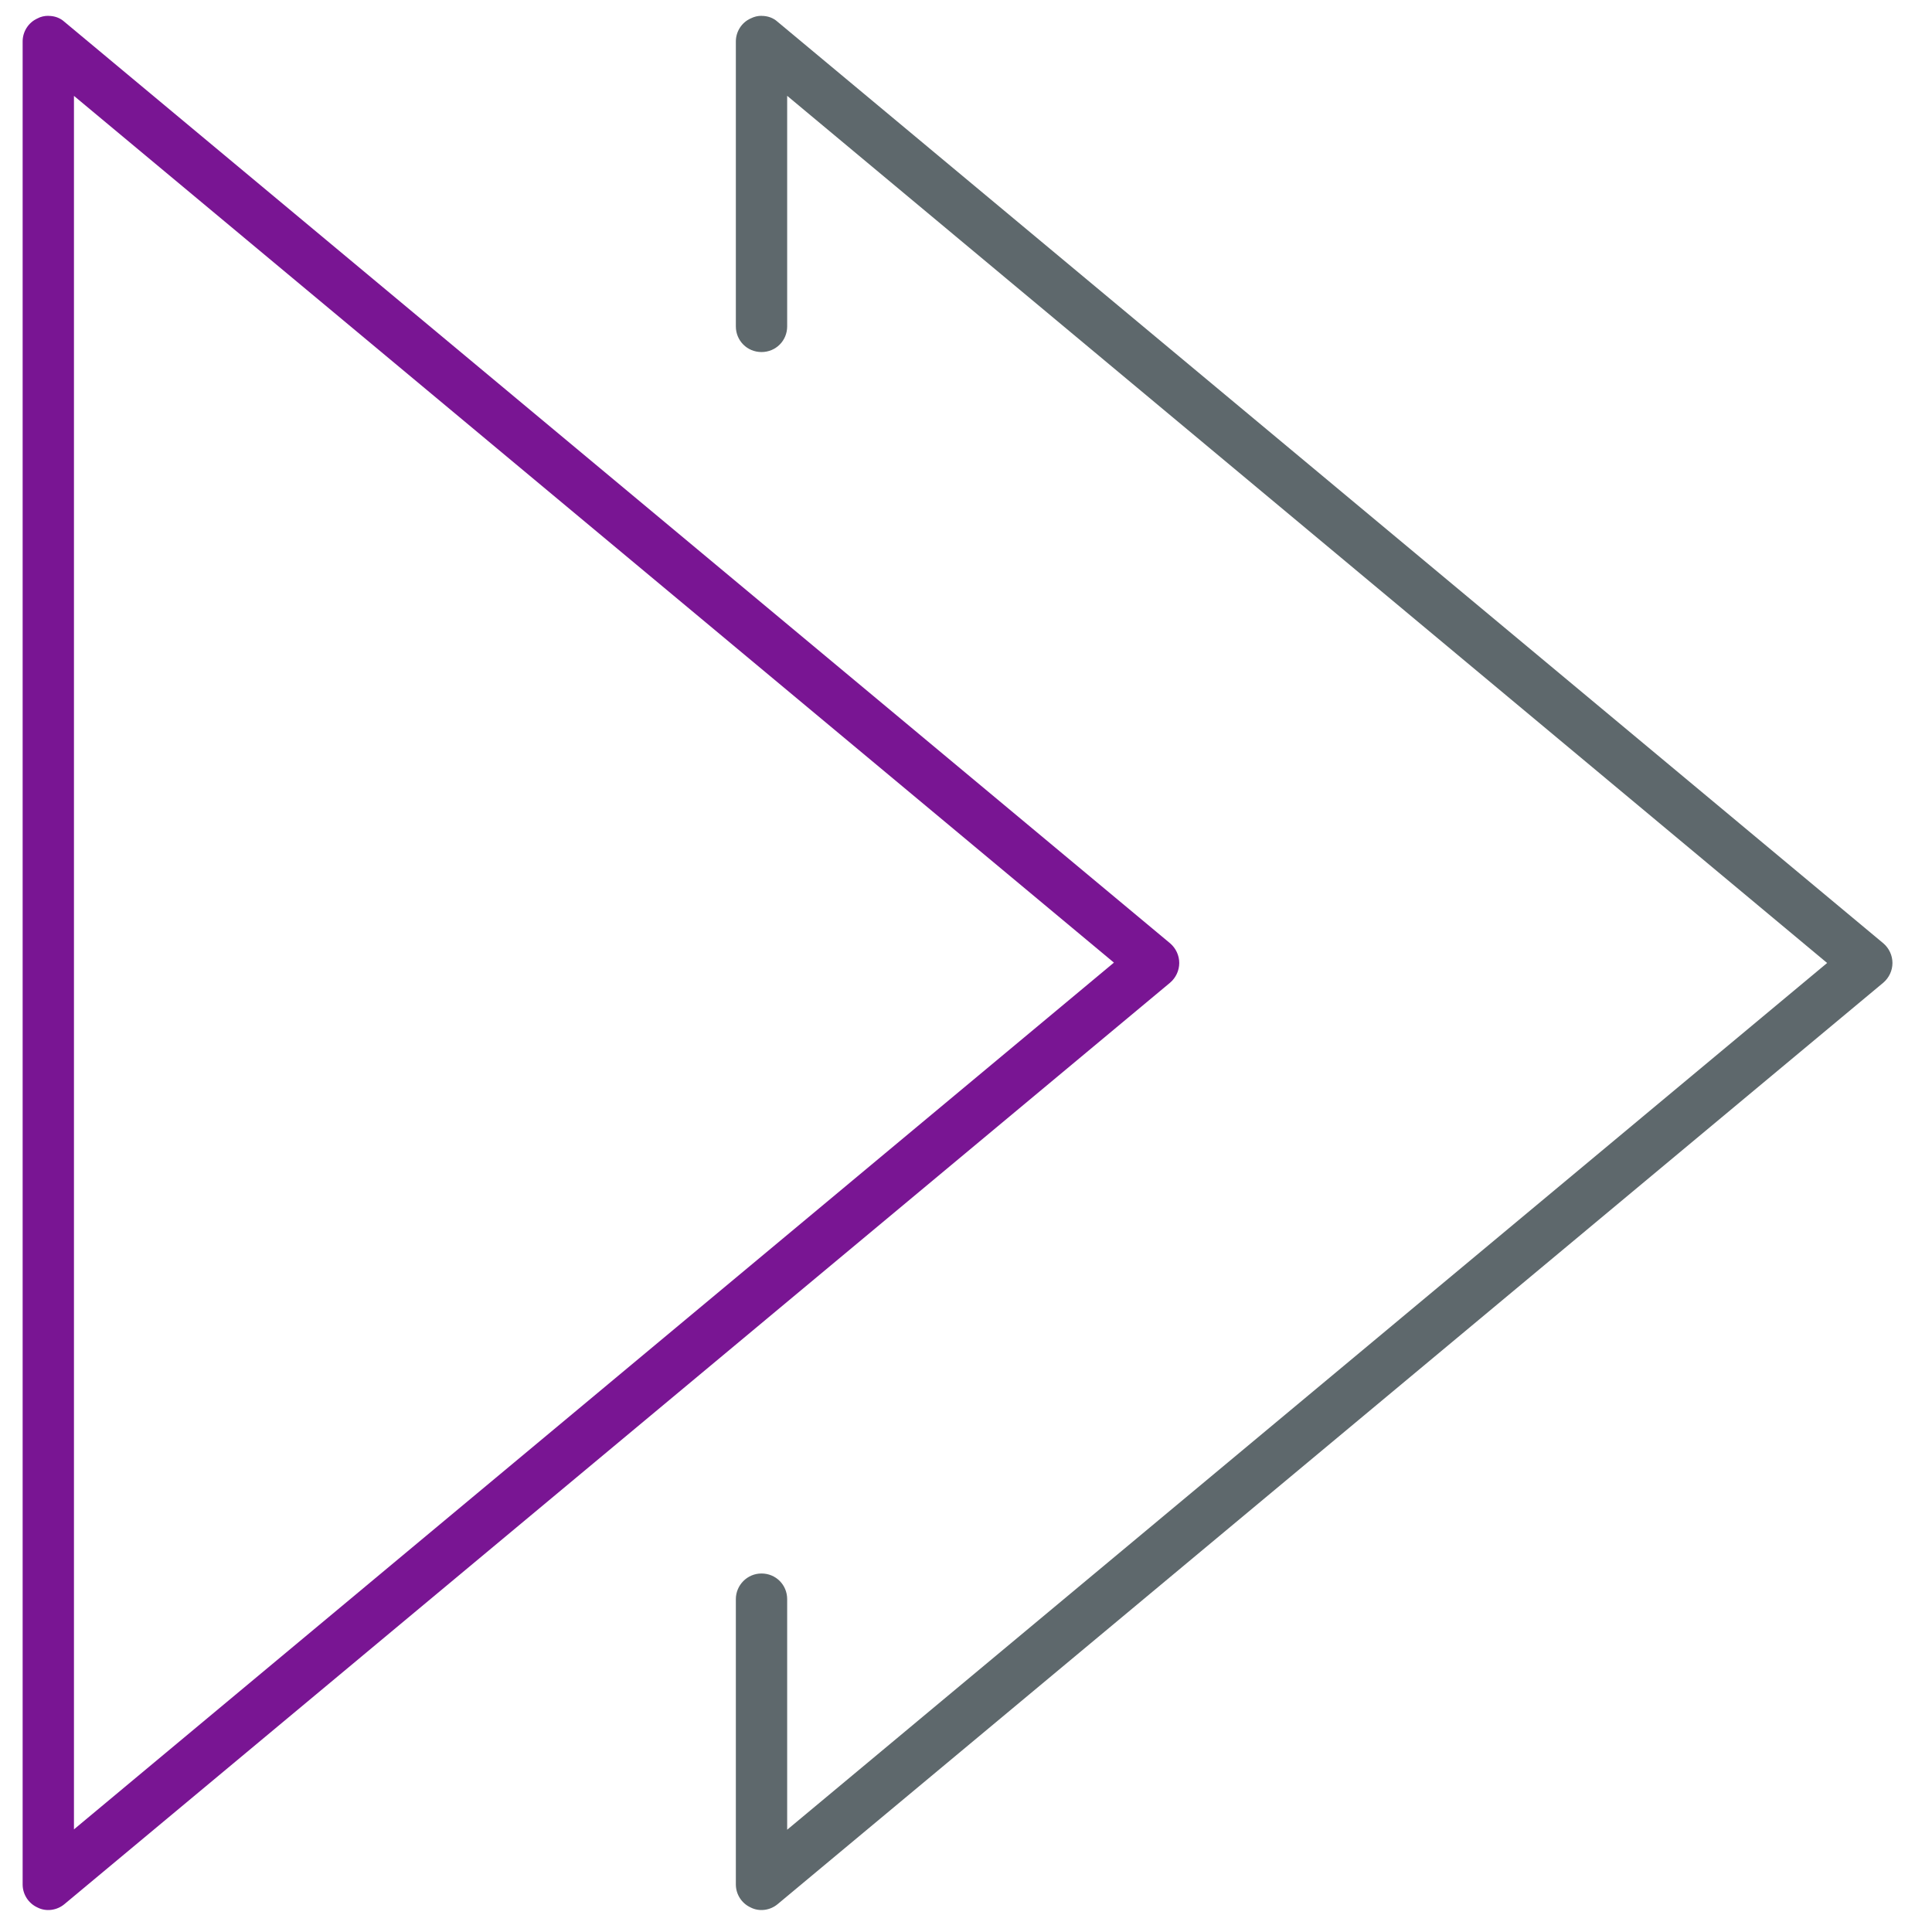 <!-- Generated by IcoMoon.io -->
<svg version="1.1" xmlns="http://www.w3.org/2000/svg" width="32" height="32" viewBox="0 0 32 32">
<title>doubleright</title>
<path id="svg-ico" fill="#791593" d="M0.8 0.263c0.1 0 0.194 0.031 0.269 0.1l18.313 15.262c0.094 0.081 0.15 0.2 0.15 0.325s-0.056 0.244-0.15 0.325l-18.313 15.262c-0.125 0.106-0.306 0.131-0.45 0.056-0.15-0.069-0.244-0.219-0.244-0.381v-30.525c0-0.162 0.094-0.313 0.244-0.381 0.056-0.031 0.119-0.044 0.181-0.044zM18.45 15.944l-17.225-14.356v28.712l17.225-14.356z"></path>
<path fill="#5e686c" d="M12.613 0.263c0.1 0 0.194 0.031 0.269 0.1l18.313 15.262c0.094 0.081 0.15 0.2 0.15 0.325s-0.056 0.244-0.15 0.325l-18.313 15.262c-0.125 0.106-0.306 0.131-0.45 0.056-0.15-0.069-0.244-0.219-0.244-0.381v-4.725c0-0.231 0.188-0.425 0.425-0.425s0.425 0.188 0.425 0.425v3.819l17.225-14.356-17.225-14.363v3.819c0 0.237-0.188 0.425-0.425 0.425s-0.425-0.188-0.425-0.425v-4.719c0-0.162 0.094-0.313 0.244-0.381 0.063-0.031 0.119-0.044 0.181-0.044z"></path>
</svg>
